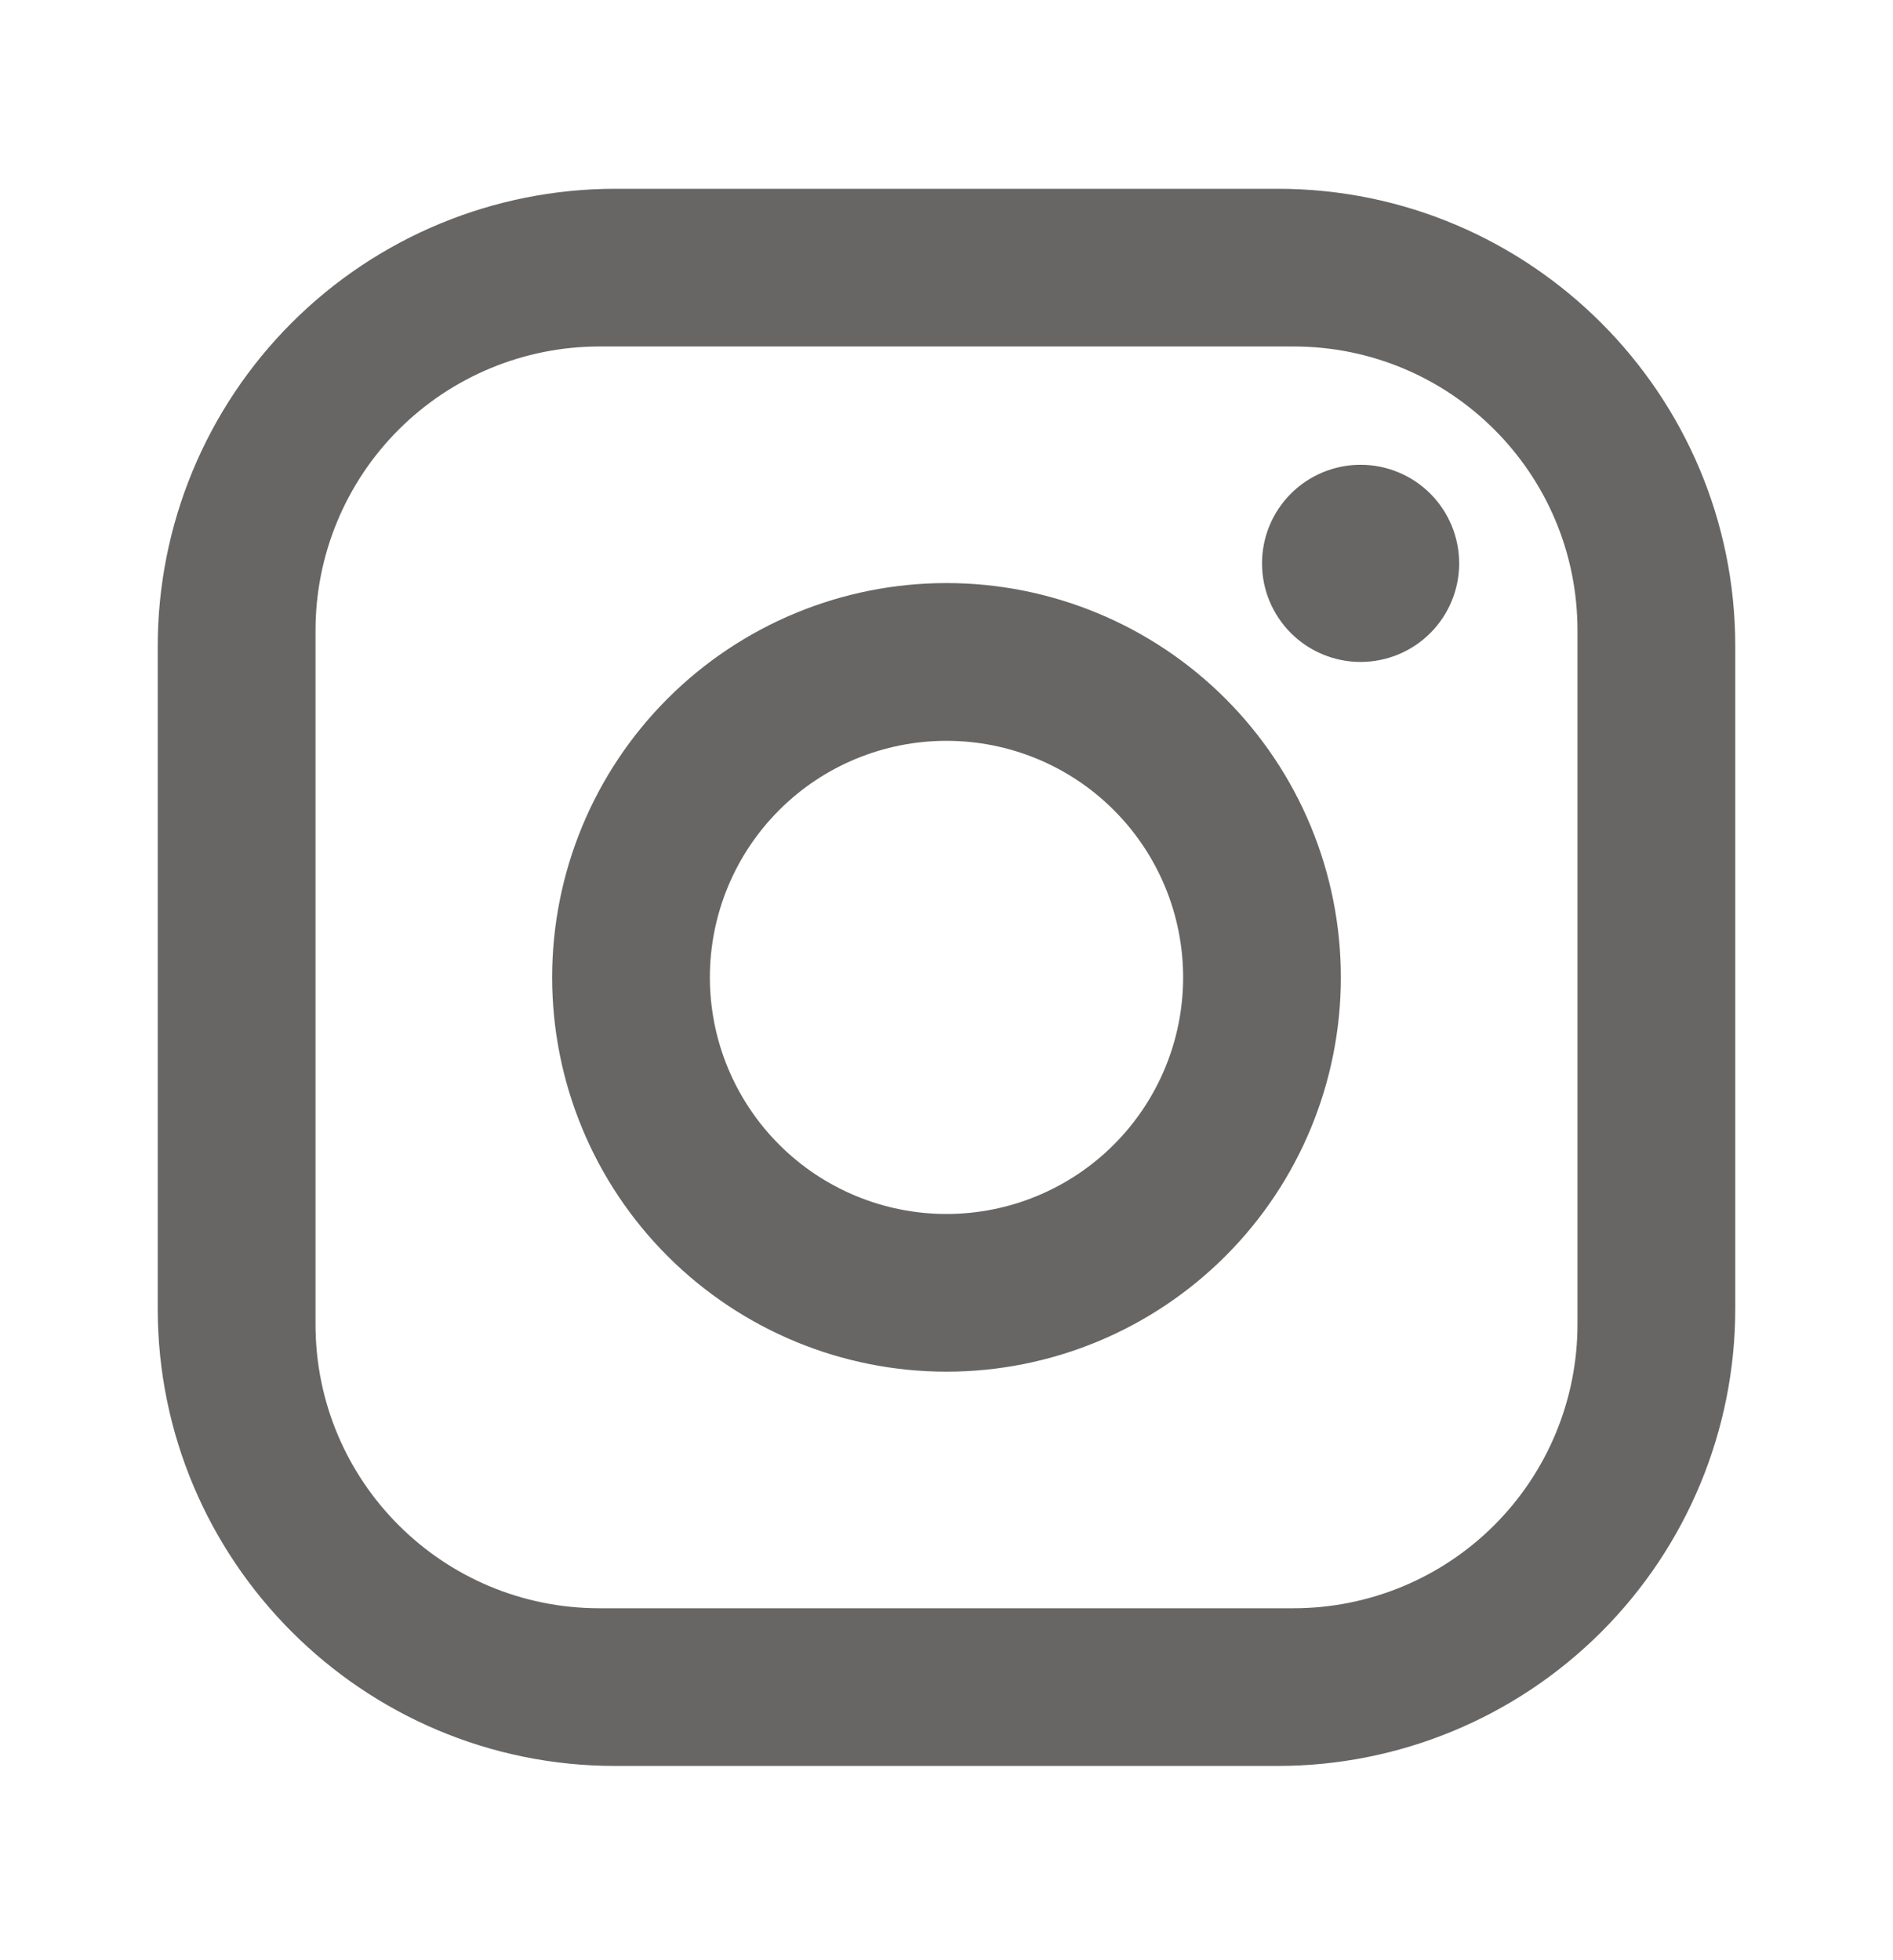 <svg width="28" height="29" viewBox="0 0 28 29" fill="none" xmlns="http://www.w3.org/2000/svg">
<path d="M9.1 2.793H18.9C22.633 2.793 25.667 5.826 25.667 9.56V19.36C25.667 21.154 24.954 22.875 23.685 24.144C22.416 25.413 20.695 26.126 18.9 26.126H9.1C5.367 26.126 2.333 23.093 2.333 19.36V9.56C2.333 7.765 3.046 6.044 4.315 4.775C5.584 3.506 7.305 2.793 9.1 2.793ZM8.867 5.126C7.753 5.126 6.685 5.569 5.897 6.356C5.109 7.144 4.667 8.212 4.667 9.326V19.593C4.667 21.915 6.545 23.793 8.867 23.793H19.133C20.247 23.793 21.316 23.351 22.103 22.563C22.891 21.775 23.333 20.707 23.333 19.593V9.326C23.333 7.005 21.455 5.126 19.133 5.126H8.867ZM20.125 6.876C20.512 6.876 20.883 7.03 21.156 7.303C21.43 7.577 21.583 7.948 21.583 8.335C21.583 8.721 21.43 9.092 21.156 9.366C20.883 9.639 20.512 9.793 20.125 9.793C19.738 9.793 19.367 9.639 19.094 9.366C18.82 9.092 18.667 8.721 18.667 8.335C18.667 7.948 18.82 7.577 19.094 7.303C19.367 7.03 19.738 6.876 20.125 6.876ZM14 8.626C15.547 8.626 17.031 9.241 18.125 10.335C19.219 11.429 19.833 12.912 19.833 14.46C19.833 16.007 19.219 17.491 18.125 18.584C17.031 19.678 15.547 20.293 14 20.293C12.453 20.293 10.969 19.678 9.875 18.584C8.781 17.491 8.167 16.007 8.167 14.46C8.167 12.912 8.781 11.429 9.875 10.335C10.969 9.241 12.453 8.626 14 8.626ZM14 10.96C13.072 10.96 12.181 11.328 11.525 11.985C10.869 12.641 10.5 13.531 10.5 14.46C10.5 15.388 10.869 16.278 11.525 16.934C12.181 17.591 13.072 17.96 14 17.96C14.928 17.96 15.819 17.591 16.475 16.934C17.131 16.278 17.5 15.388 17.5 14.46C17.5 13.531 17.131 12.641 16.475 11.985C15.819 11.328 14.928 10.96 14 10.96Z" fill="#292524" fill-opacity="0.7"/>
</svg>
